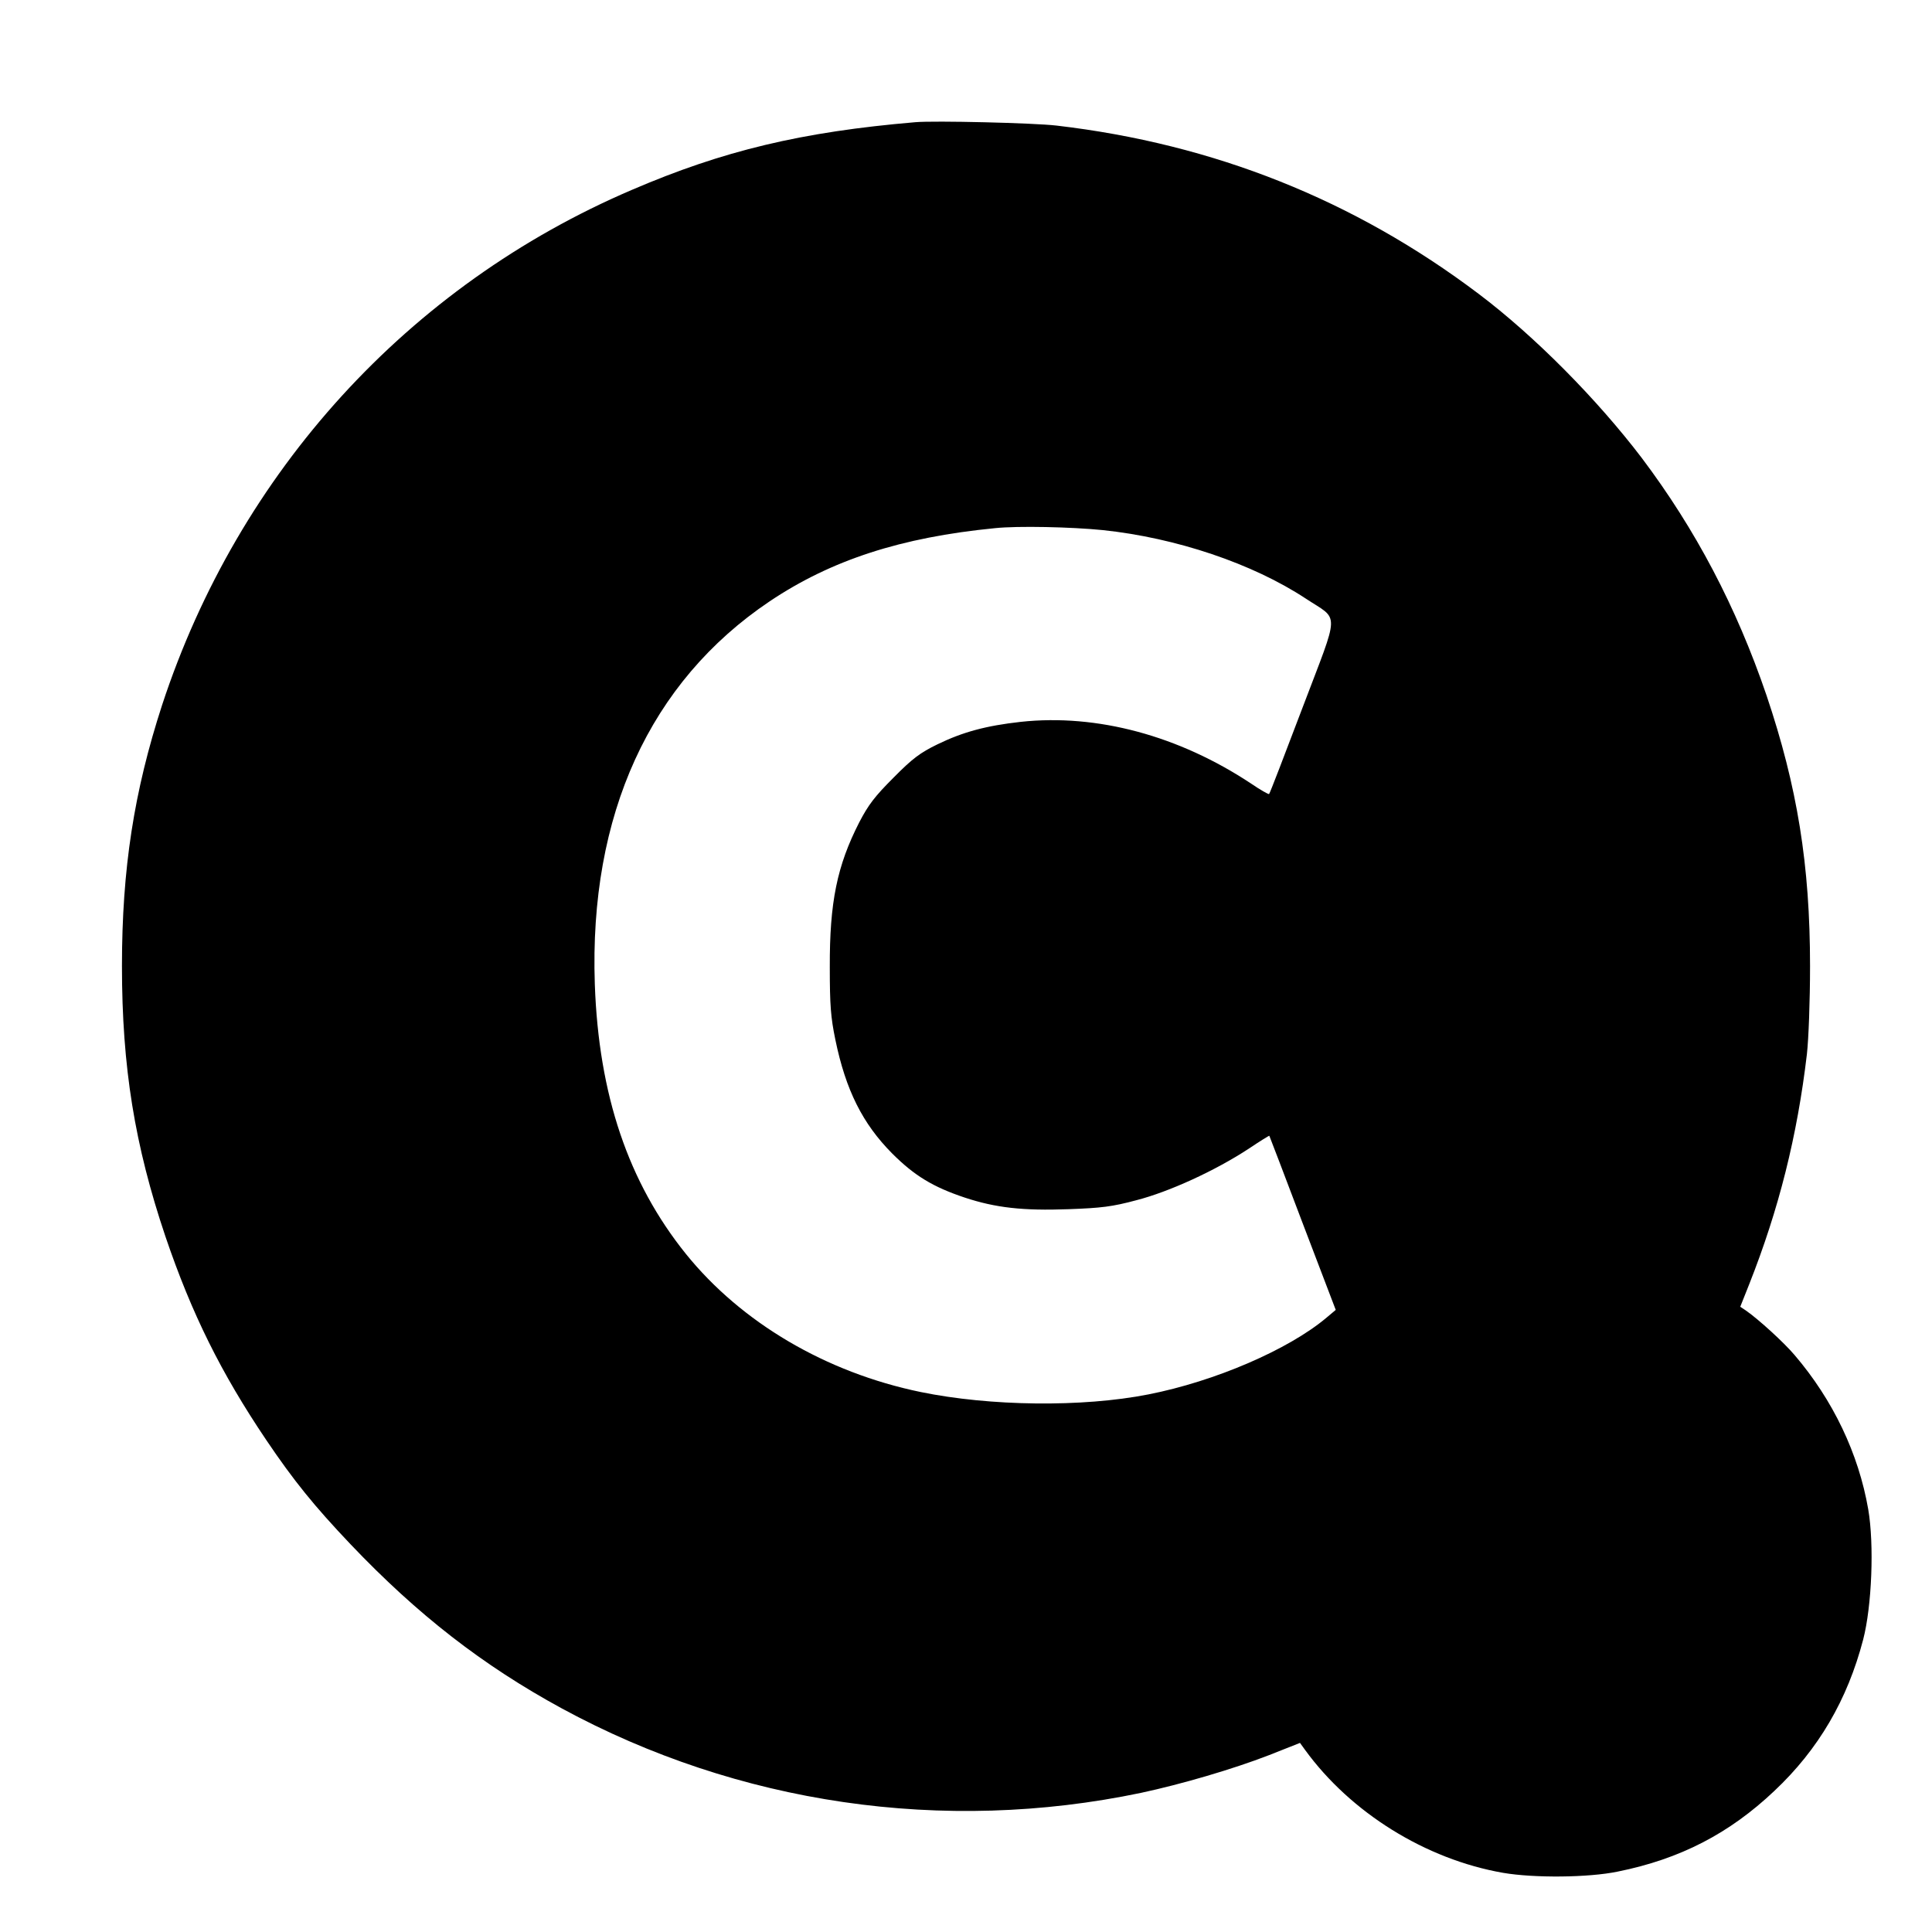 <?xml version="1.0" standalone="no"?>
<!DOCTYPE svg PUBLIC "-//W3C//DTD SVG 20010904//EN"
 "http://www.w3.org/TR/2001/REC-SVG-20010904/DTD/svg10.dtd">
<svg version="1.0" xmlns="http://www.w3.org/2000/svg"
 width="800pt" height="800pt" viewBox="0 0 800 800"
 preserveAspectRatio="xMidYMid meet">
<g transform="translate(0,800) scale(0.1,-0.1)"
fill="#000000" stroke="none">
<path d="M3790 7494 c-471 -40 -796 -118 -1173 -280 -926 -396 -1629 -1168
-1946 -2134 -116 -357 -166 -677 -166 -1080 0 -419 53 -743 180 -1120 109
-321 231 -566 417 -842 114 -169 199 -274 350 -433 277 -291 547 -501 874
-679 731 -397 1580 -521 2398 -350 168 36 380 98 530 156 l129 51 21 -29 c189
-260 499 -453 820 -509 129 -22 353 -20 474 5 259 52 463 158 649 334 183 172
303 378 368 627 36 139 46 393 21 539 -40 231 -146 453 -305 639 -43 51 -148
147 -201 184 l-24 16 37 93 c123 311 199 614 239 953 7 62 13 220 13 365 0
419 -53 743 -180 1120 -125 367 -294 688 -517 984 -185 243 -443 504 -675 679
-515 389 -1097 621 -1748 697 -93 11 -506 21 -585 14z m776 -1689 c305 -32
621 -139 840 -283 142 -94 143 -42 -12 -451 -74 -195 -136 -357 -139 -359 -2
-2 -36 17 -74 43 -300 199 -639 290 -954 256 -144 -16 -240 -42 -345 -93 -72
-35 -104 -59 -182 -138 -78 -78 -104 -112 -142 -185 -92 -180 -123 -331 -122
-600 0 -158 4 -208 23 -300 43 -209 113 -348 235 -471 92 -92 169 -139 301
-183 127 -42 240 -55 430 -48 135 5 179 10 280 37 136 35 326 122 465 213 46
31 85 55 86 54 1 -1 63 -164 138 -362 l137 -359 -38 -32 c-158 -133 -463 -264
-738 -318 -274 -54 -656 -49 -943 10 -392 81 -742 287 -972 572 -238 296 -361
658 -377 1117 -24 700 227 1251 724 1585 255 171 544 265 933 303 95 10 316 5
446 -8z"/>
</g>
</svg>
